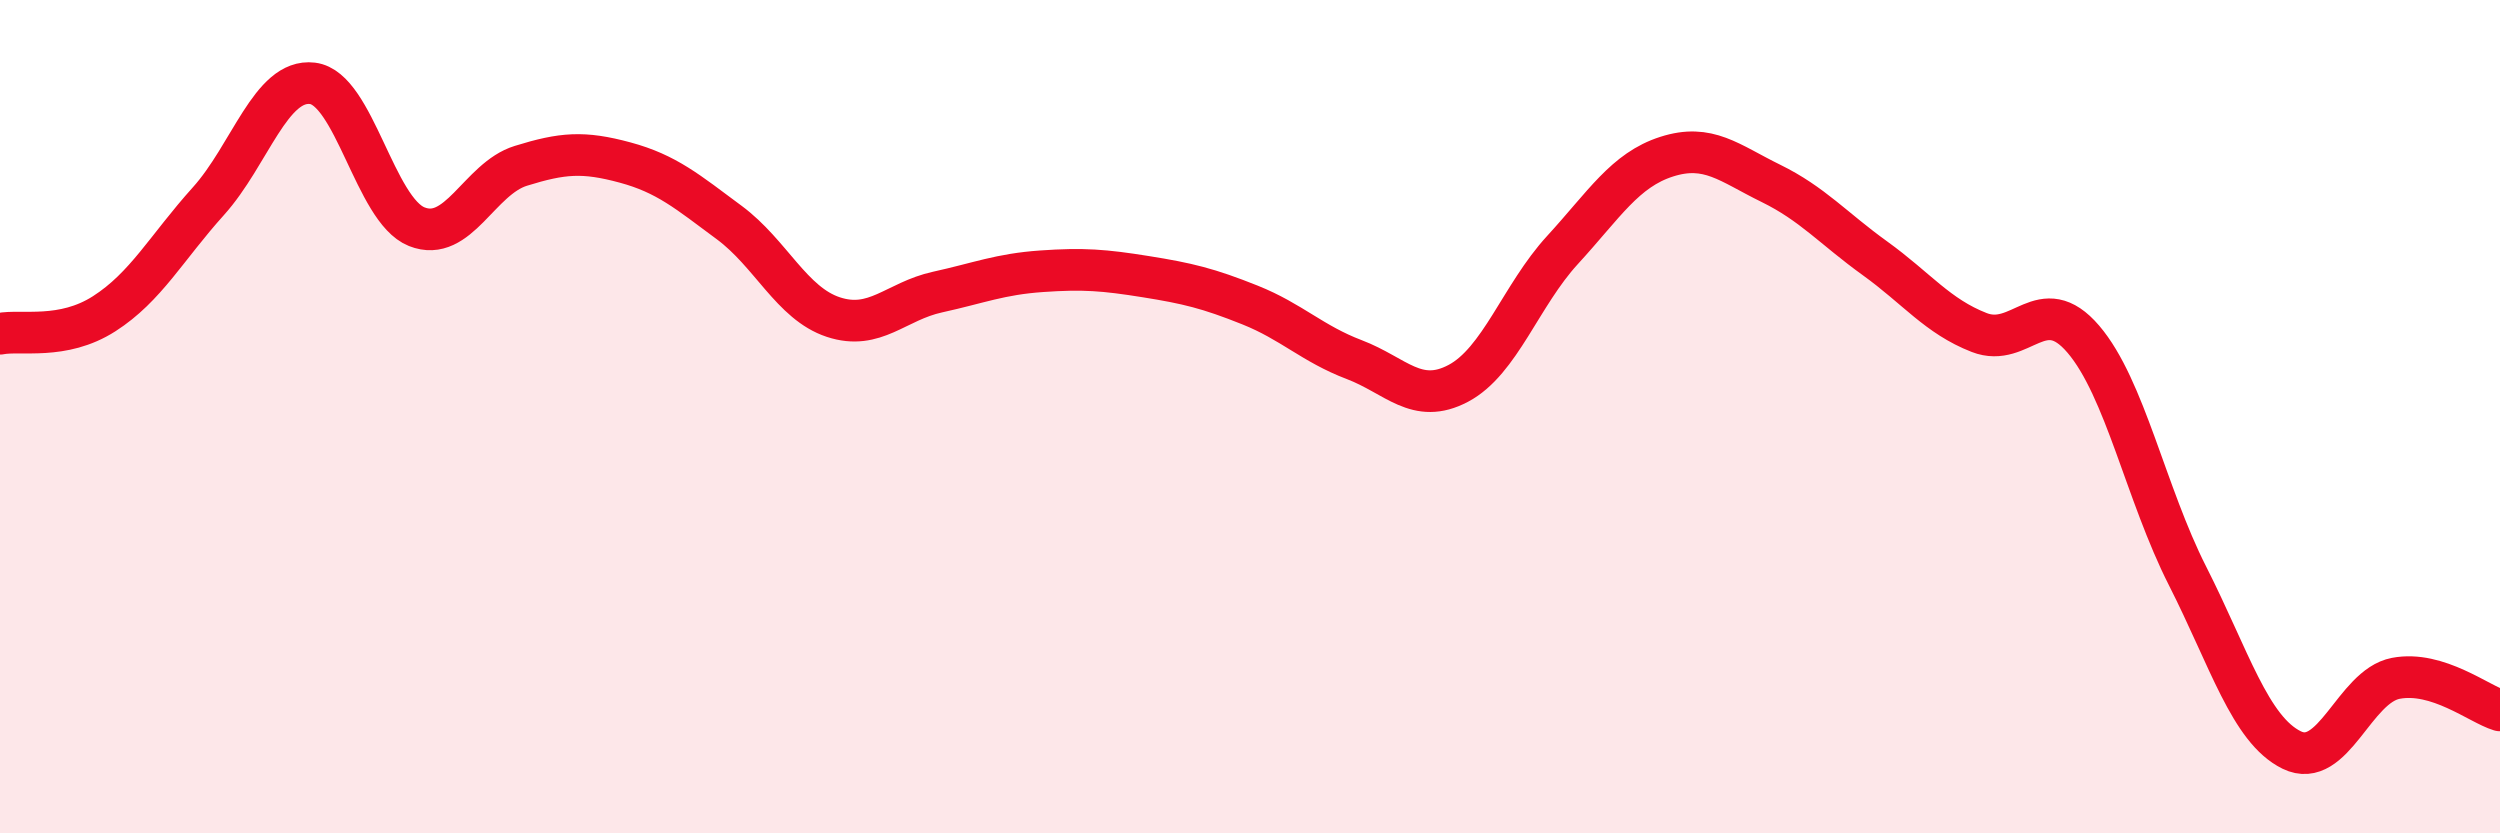 
    <svg width="60" height="20" viewBox="0 0 60 20" xmlns="http://www.w3.org/2000/svg">
      <path
        d="M 0,8.01 C 0.5,7.91 1.5,8.17 2.5,7.53 C 3.5,6.89 4,5.94 5,4.83 C 6,3.72 6.5,1.88 7.5,2 C 8.5,2.12 9,5.04 10,5.44 C 11,5.84 11.5,4.29 12.5,3.98 C 13.5,3.67 14,3.63 15,3.9 C 16,4.17 16.5,4.6 17.5,5.34 C 18.5,6.08 19,7.28 20,7.61 C 21,7.94 21.5,7.23 22.5,7.01 C 23.5,6.79 24,6.58 25,6.51 C 26,6.44 26.5,6.48 27.5,6.64 C 28.5,6.8 29,6.92 30,7.32 C 31,7.72 31.5,8.25 32.5,8.63 C 33.5,9.01 34,9.73 35,9.2 C 36,8.67 36.5,7.09 37.5,6 C 38.5,4.91 39,4.08 40,3.76 C 41,3.44 41.5,3.91 42.5,4.4 C 43.5,4.89 44,5.48 45,6.2 C 46,6.92 46.5,7.59 47.5,7.98 C 48.5,8.37 49,6.97 50,8.14 C 51,9.31 51.5,11.85 52.5,13.82 C 53.5,15.79 54,17.51 55,18 C 56,18.49 56.5,16.47 57.5,16.28 C 58.5,16.09 59.5,16.9 60,17.05L60 20L0 20Z"
        fill="#EB0A25"
        opacity="0.1"
        stroke-linecap="round"
        stroke-linejoin="round"
      />
      <path
        d="M 0,8.01 C 0.5,7.91 1.5,8.17 2.5,7.53 C 3.5,6.89 4,5.94 5,4.83 C 6,3.72 6.5,1.88 7.5,2 C 8.5,2.12 9,5.04 10,5.44 C 11,5.84 11.5,4.29 12.5,3.98 C 13.5,3.67 14,3.63 15,3.9 C 16,4.17 16.5,4.6 17.5,5.34 C 18.5,6.08 19,7.28 20,7.61 C 21,7.94 21.5,7.23 22.5,7.01 C 23.5,6.79 24,6.58 25,6.51 C 26,6.44 26.5,6.48 27.5,6.64 C 28.5,6.8 29,6.92 30,7.32 C 31,7.72 31.5,8.25 32.5,8.63 C 33.5,9.01 34,9.73 35,9.2 C 36,8.67 36.5,7.09 37.5,6 C 38.5,4.91 39,4.08 40,3.76 C 41,3.44 41.5,3.91 42.5,4.4 C 43.5,4.89 44,5.48 45,6.2 C 46,6.92 46.5,7.59 47.5,7.98 C 48.5,8.37 49,6.97 50,8.14 C 51,9.31 51.5,11.85 52.5,13.82 C 53.5,15.79 54,17.51 55,18 C 56,18.49 56.5,16.47 57.5,16.28 C 58.5,16.09 59.5,16.9 60,17.05"
        stroke="#EB0A25"
        stroke-width="1"
        fill="none"
        stroke-linecap="round"
        stroke-linejoin="round"
      />
    </svg>
  